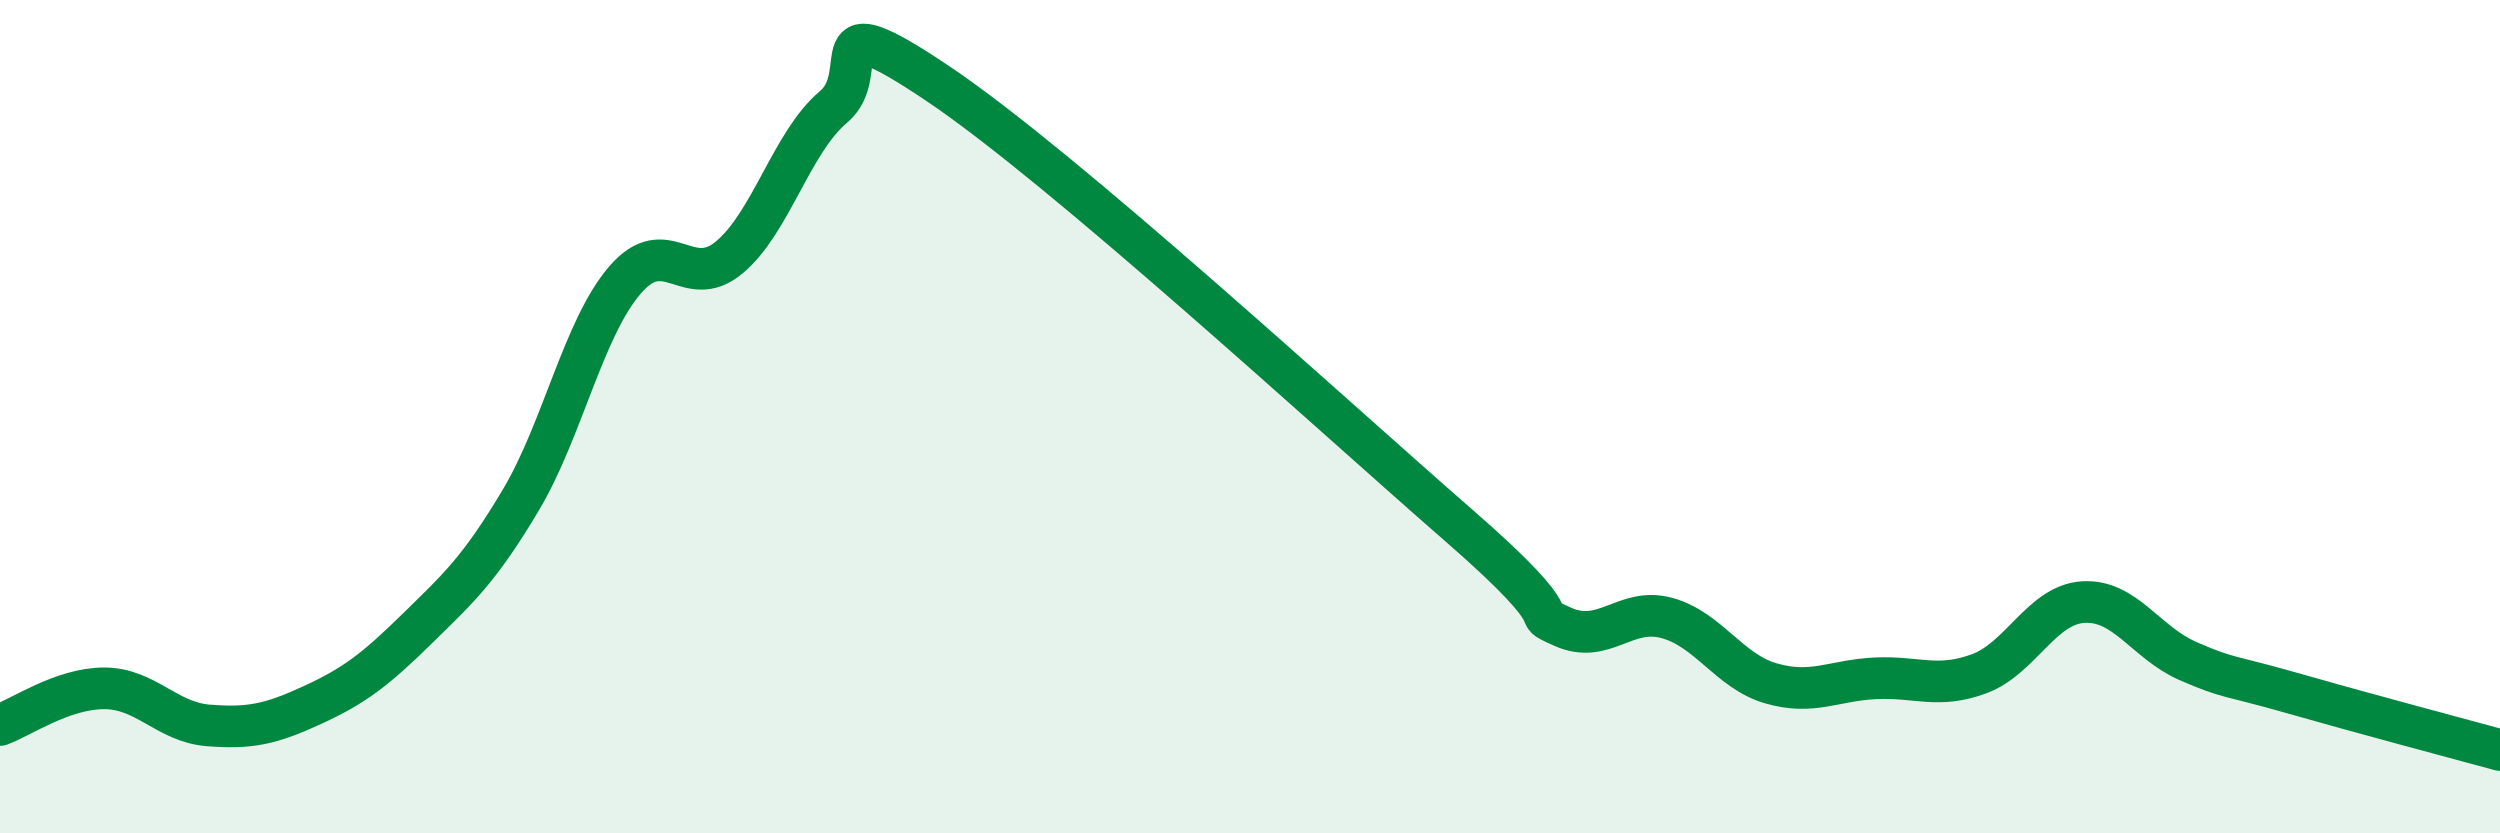 
    <svg width="60" height="20" viewBox="0 0 60 20" xmlns="http://www.w3.org/2000/svg">
      <path
        d="M 0,17.4 C 0.5,17.22 1.5,16.52 2.5,16.52 C 3.5,16.52 4,17.33 5,17.41 C 6,17.49 6.5,17.38 7.5,16.92 C 8.5,16.46 9,16.08 10,15.1 C 11,14.12 11.5,13.68 12.5,12 C 13.5,10.32 14,7.88 15,6.72 C 16,5.56 16.5,7.01 17.5,6.18 C 18.5,5.35 19,3.41 20,2.57 C 21,1.73 19.5,-0.01 22.5,2 C 25.5,4.01 32,9.99 35,12.6 C 38,15.21 36.5,14.59 37.5,15.04 C 38.5,15.49 39,14.56 40,14.83 C 41,15.1 41.5,16.11 42.5,16.4 C 43.5,16.69 44,16.33 45,16.28 C 46,16.23 46.5,16.54 47.5,16.17 C 48.5,15.8 49,14.51 50,14.45 C 51,14.39 51.5,15.42 52.5,15.86 C 53.5,16.3 53.5,16.2 55,16.63 C 56.5,17.06 59,17.73 60,18L60 20L0 20Z"
        fill="#008740"
        opacity="0.1"
        stroke-linecap="round"
        stroke-linejoin="round"
      />
      <path
        d="M 0,17.4 C 0.5,17.22 1.5,16.52 2.5,16.52 C 3.5,16.52 4,17.33 5,17.41 C 6,17.49 6.5,17.38 7.5,16.92 C 8.5,16.46 9,16.08 10,15.1 C 11,14.12 11.5,13.68 12.5,12 C 13.5,10.32 14,7.88 15,6.72 C 16,5.56 16.5,7.01 17.5,6.18 C 18.5,5.35 19,3.41 20,2.57 C 21,1.73 19.5,-0.01 22.5,2 C 25.5,4.01 32,9.99 35,12.6 C 38,15.21 36.5,14.59 37.5,15.04 C 38.5,15.49 39,14.56 40,14.83 C 41,15.1 41.5,16.11 42.5,16.4 C 43.5,16.69 44,16.33 45,16.28 C 46,16.23 46.5,16.54 47.5,16.17 C 48.5,15.8 49,14.51 50,14.45 C 51,14.39 51.5,15.42 52.5,15.86 C 53.5,16.3 53.5,16.2 55,16.63 C 56.5,17.06 59,17.73 60,18"
        stroke="#008740"
        stroke-width="1"
        fill="none"
        stroke-linecap="round"
        stroke-linejoin="round"
      />
    </svg>
  